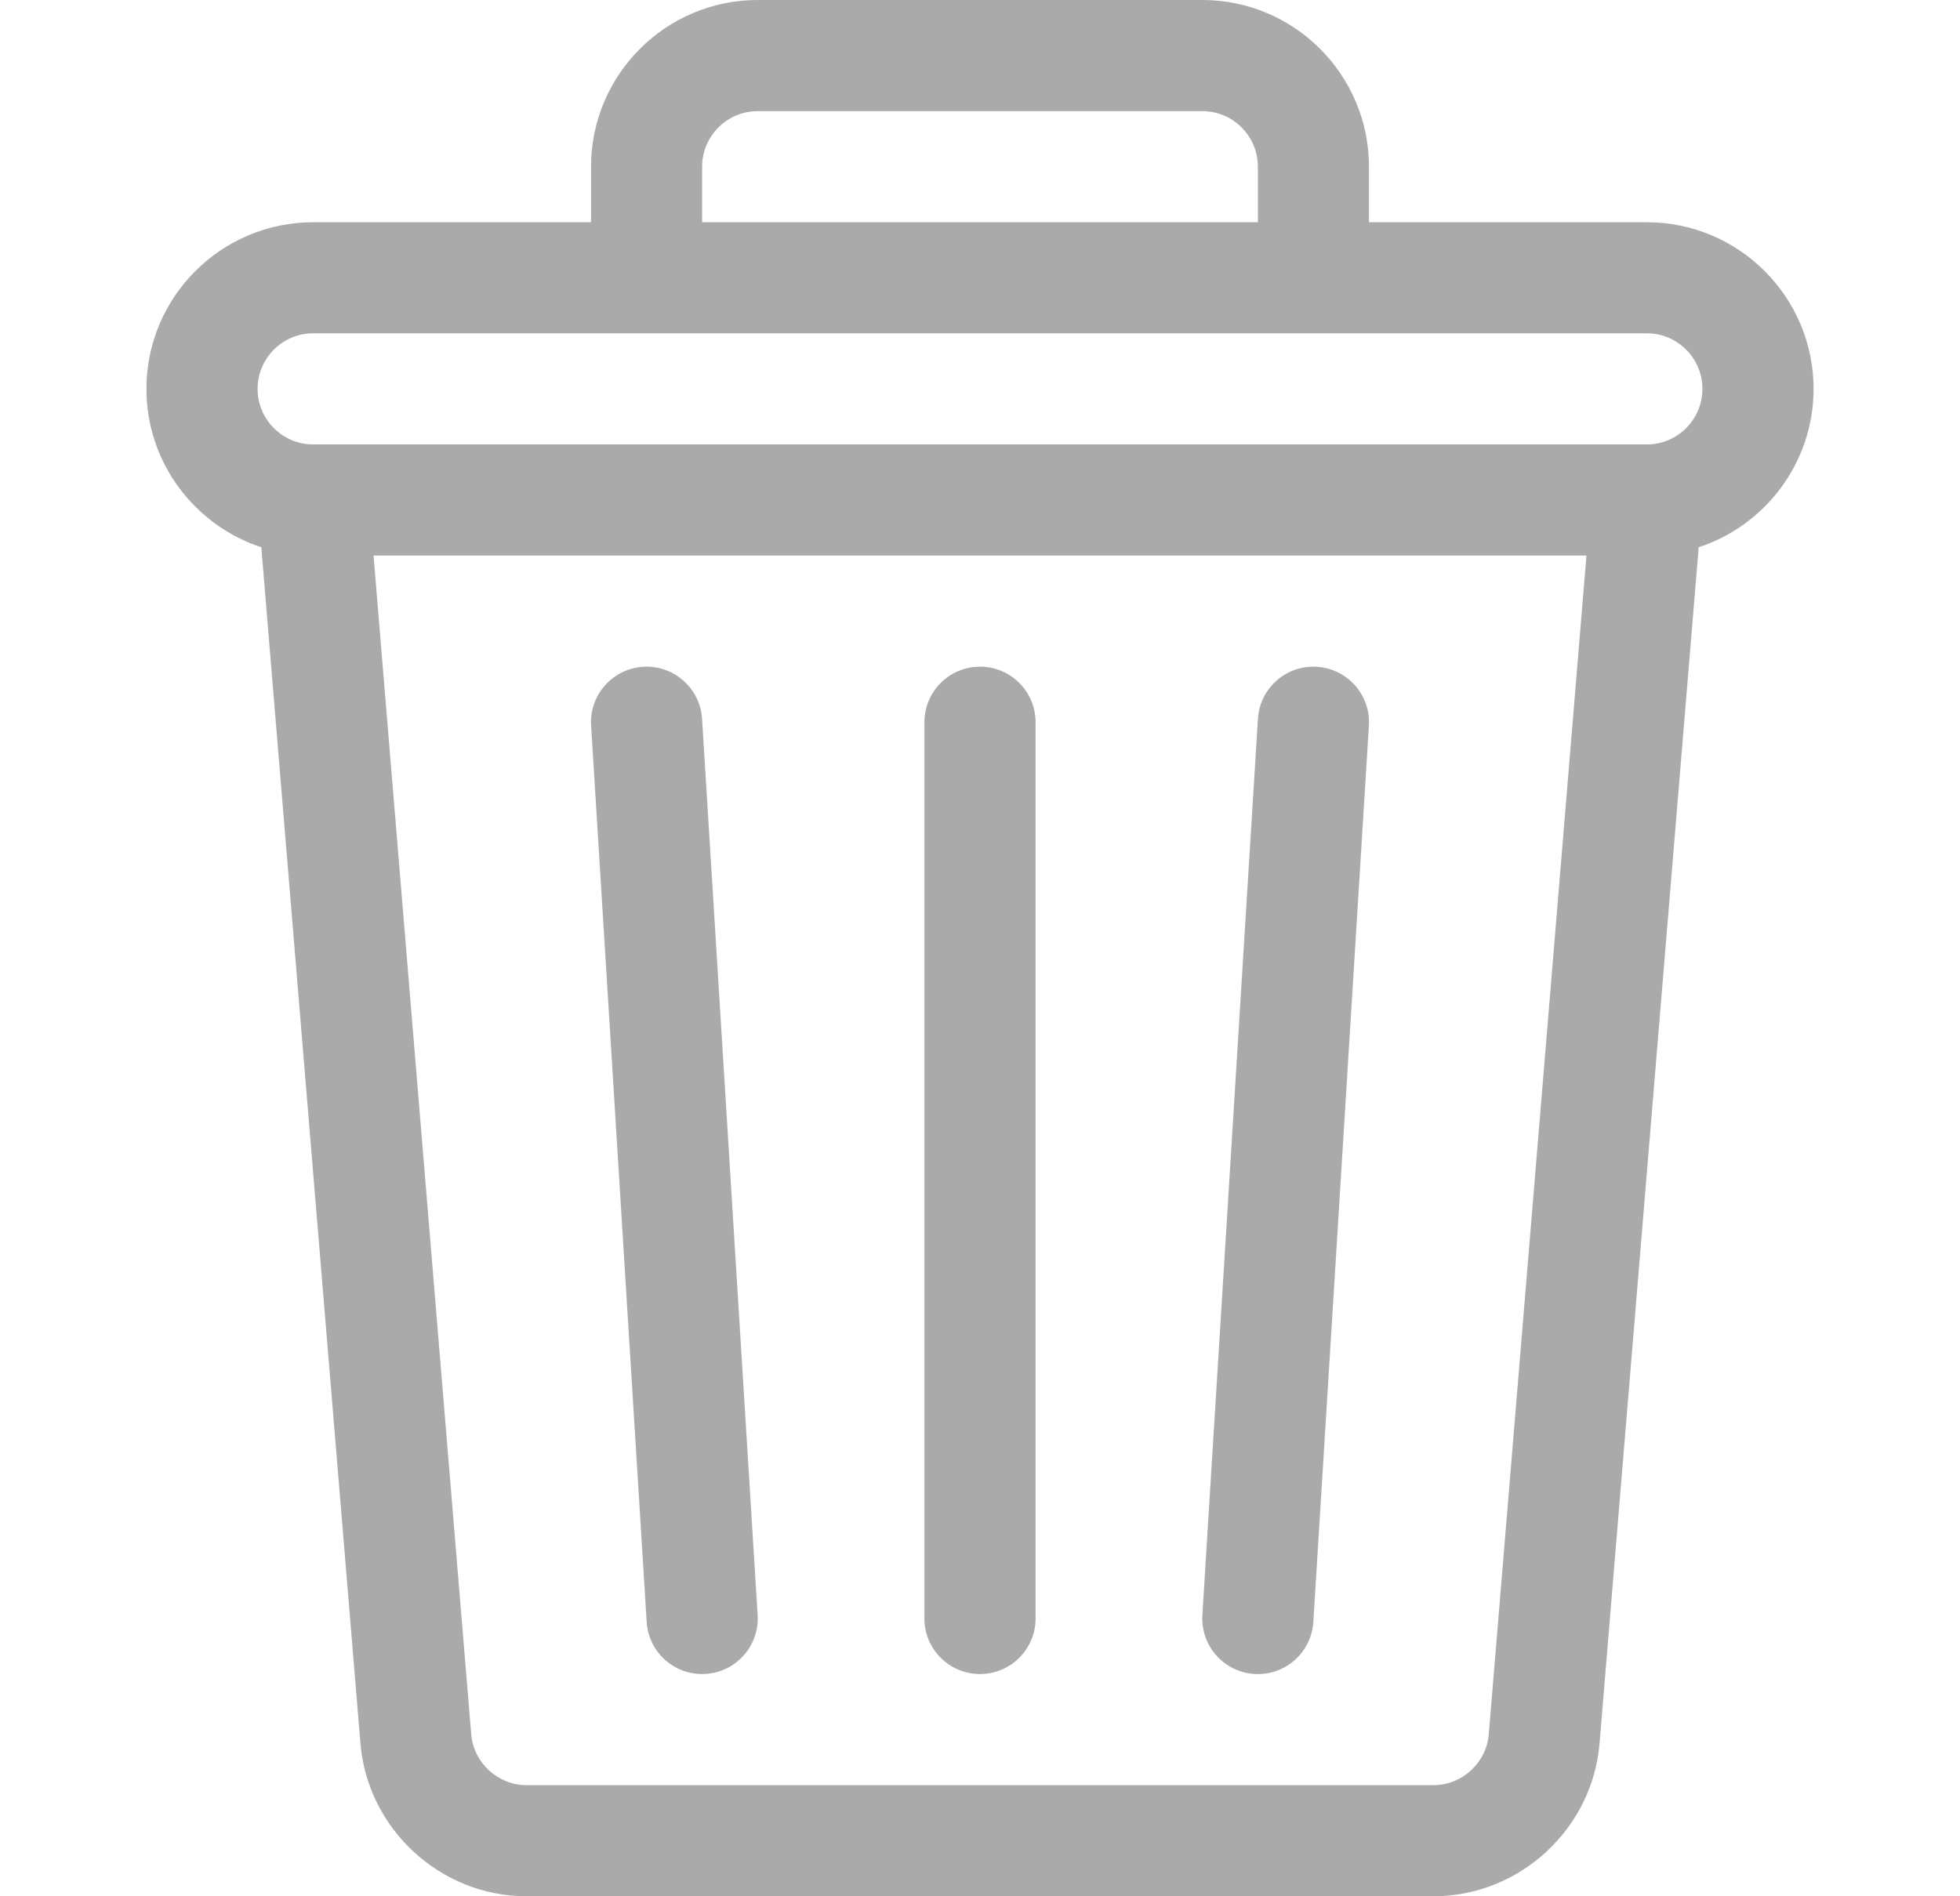 <svg width="31" height="30" viewBox="0 0 31 30" fill="none" xmlns="http://www.w3.org/2000/svg">
<path d="M26.047 3.516H21.652V2.637C21.652 1.183 20.47 0 19.016 0H11.984C10.53 0 9.348 1.183 9.348 2.637V3.516H4.953C3.499 3.516 2.316 4.698 2.316 6.152C2.316 7.32 3.08 8.312 4.133 8.658L5.701 27.582C5.814 28.938 6.968 30 8.328 30H22.672C24.032 30 25.186 28.938 25.299 27.582L26.867 8.658C27.92 8.312 28.684 7.32 28.684 6.152C28.684 4.698 27.501 3.516 26.047 3.516ZM11.105 2.637C11.105 2.152 11.5 1.758 11.984 1.758H19.016C19.5 1.758 19.895 2.152 19.895 2.637V3.516H11.105V2.637ZM23.547 27.436C23.51 27.888 23.125 28.242 22.672 28.242H8.328C7.875 28.242 7.49 27.888 7.453 27.437L5.908 8.789H25.092L23.547 27.436ZM26.047 7.031H4.953C4.468 7.031 4.074 6.637 4.074 6.152C4.074 5.668 4.468 5.273 4.953 5.273H26.047C26.532 5.273 26.926 5.668 26.926 6.152C26.926 6.637 26.532 7.031 26.047 7.031Z" fill="#AAAAAA"/>
<path d="M11.983 25.551L11.104 11.371C11.074 10.887 10.654 10.518 10.172 10.549C9.688 10.579 9.319 10.996 9.349 11.48L10.228 25.66C10.257 26.126 10.644 26.484 11.105 26.484C11.614 26.484 12.014 26.056 11.983 25.551Z" fill="#AAAAAA"/>
<path d="M15.5 10.547C15.015 10.547 14.621 10.94 14.621 11.426V25.605C14.621 26.091 15.015 26.484 15.5 26.484C15.985 26.484 16.379 26.091 16.379 25.605V11.426C16.379 10.94 15.985 10.547 15.5 10.547Z" fill="#AAAAAA"/>
<path d="M20.828 10.549C20.344 10.518 19.926 10.887 19.896 11.371L19.017 25.551C18.987 26.035 19.356 26.453 19.84 26.483C20.325 26.513 20.742 26.144 20.772 25.66L21.651 11.48C21.681 10.996 21.312 10.579 20.828 10.549Z" fill="#AAAAAA"/>
</svg>
